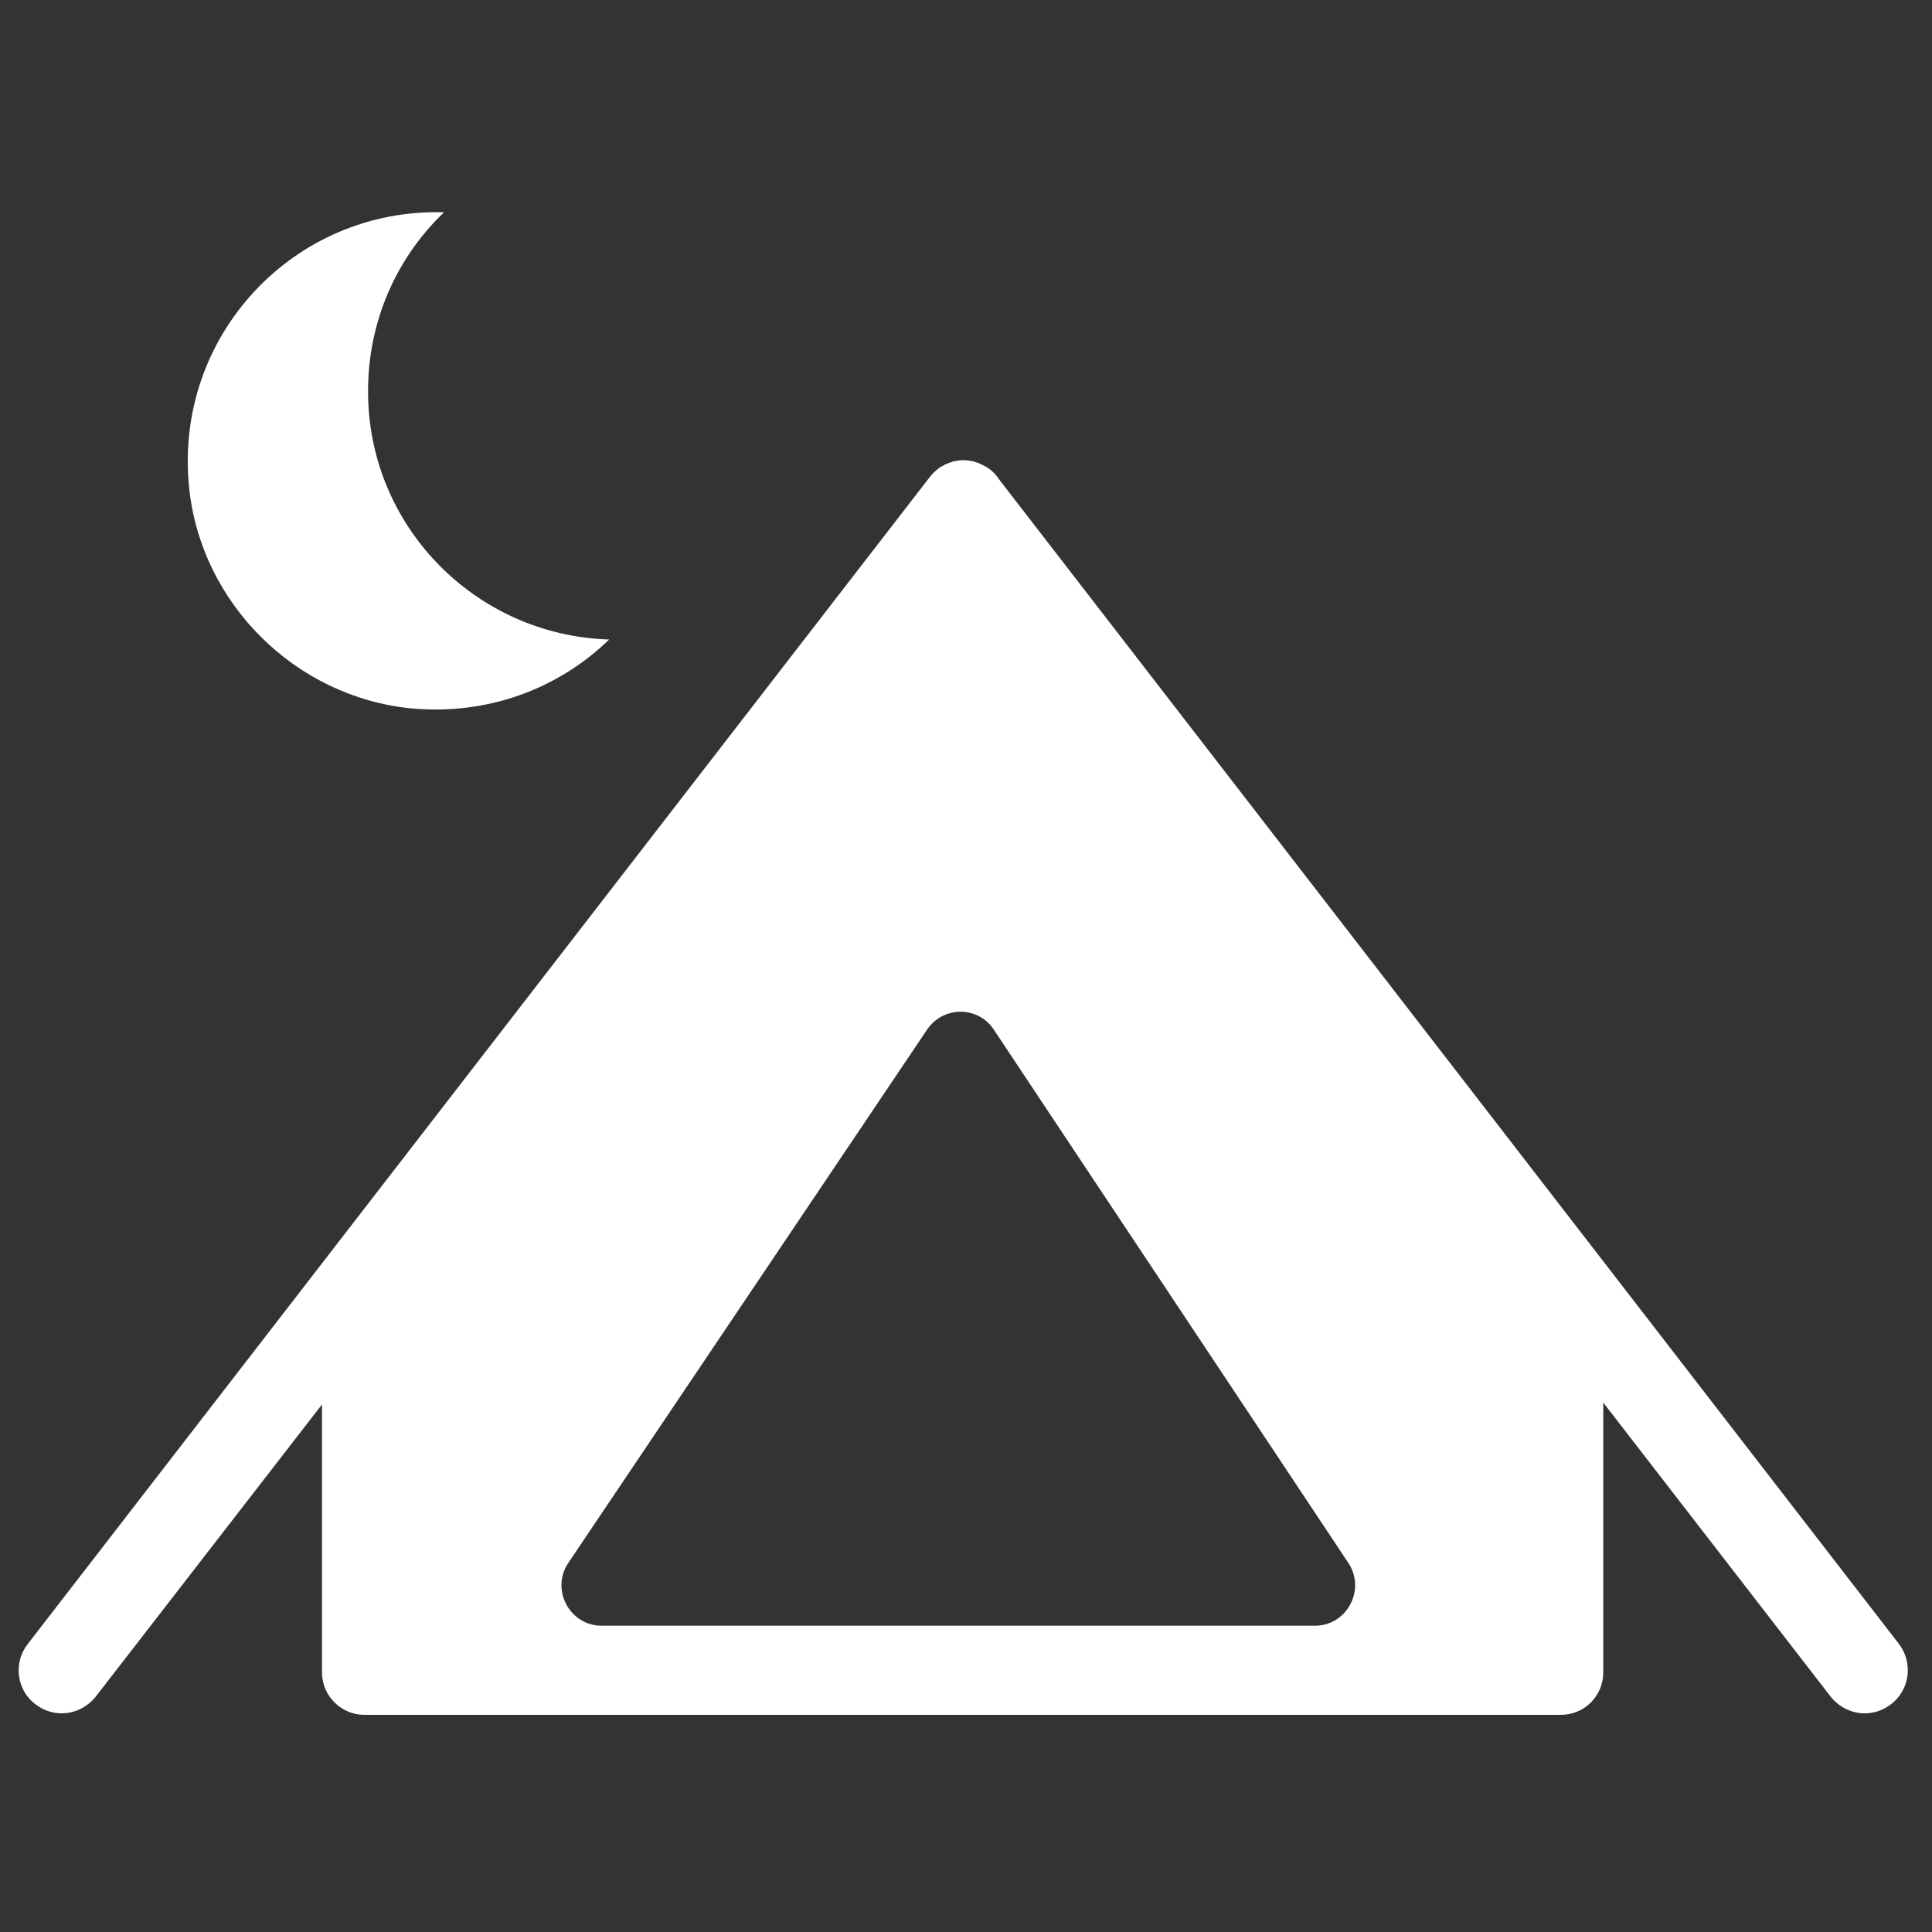 <?xml version="1.0" encoding="utf-8"?>
<!-- Generator: Adobe Illustrator 26.5.0, SVG Export Plug-In . SVG Version: 6.00 Build 0)  -->
<svg version="1.1" id="Layer_1" xmlns="http://www.w3.org/2000/svg" xmlns:xlink="http://www.w3.org/1999/xlink" x="0px" y="0px"
	 viewBox="0 0 516 516" style="enable-background:new 0 0 516 516;" xml:space="preserve">
<rect x="0" y="0" width="516" height="516" fill="#333333" stroke="none"/>
<style type="text/css">
	.st0{fill-rule:evenodd;clip-rule:evenodd;fill:#FFFFFF;}
</style>
<g>
	<path class="st0" d="M507.2,439.1L266.5,127.6l-0.1-0.2c-1.2-1.6-2.7-2.7-4.4-3.4c-0.6-0.4-1.3-0.5-1.9-0.7
		c-0.2-0.1-0.2-0.2-0.4-0.1c-0.8-0.2-1.6-0.3-2.4-0.3c-0.8,0-1.5,0.1-2.3,0.3c-0.2-0.1-0.5,0-0.7,0.2c-0.5,0.1-0.9,0.2-1.4,0.5
		c-0.4,0.1-0.7,0.2-1,0.5c-0.6,0.2-1.2,0.6-1.7,1.1c-0.8,0.6-1.5,1.4-2.1,2.2L7.4,439.1c-3.9,5-3,12.3,2.1,16.1
		c2.1,1.6,4.5,2.4,7,2.4c3.4,0,6.8-1.6,9.1-4.5L86,375.1v71.6c0,6.2,5.1,11.3,11.3,11.3h319.6c6.3,0,11.3-5.1,11.3-11.3v-72.1
		l60.7,78.5c2.3,2.9,5.7,4.5,9.1,4.5c2.5,0,4.9-0.8,7-2.4C510.1,451.4,511,444.1,507.2,439.1z M351.2,434.2H160.7
		c-8.6,0-13.7-9.7-8.9-16.8L247.6,275c4.3-6.4,13.7-6.4,17.9,0.1l94.6,142.3C364.9,424.6,359.7,434.2,351.2,434.2z"/>
	<path class="st0" d="M162.7,170.8c-13.4,13-32.2,20.3-52.8,18.4c-31-3-56.3-28.1-59.4-59.1c-4.1-40.5,28.1-74.6,68.1-73.4
		c0,0,0,0,0,0c-12.6,12-20.3,29-20.3,47.7C98.2,140.4,126.9,169.7,162.7,170.8C162.7,170.8,162.7,170.8,162.7,170.8z"/>
</g>
</svg>
